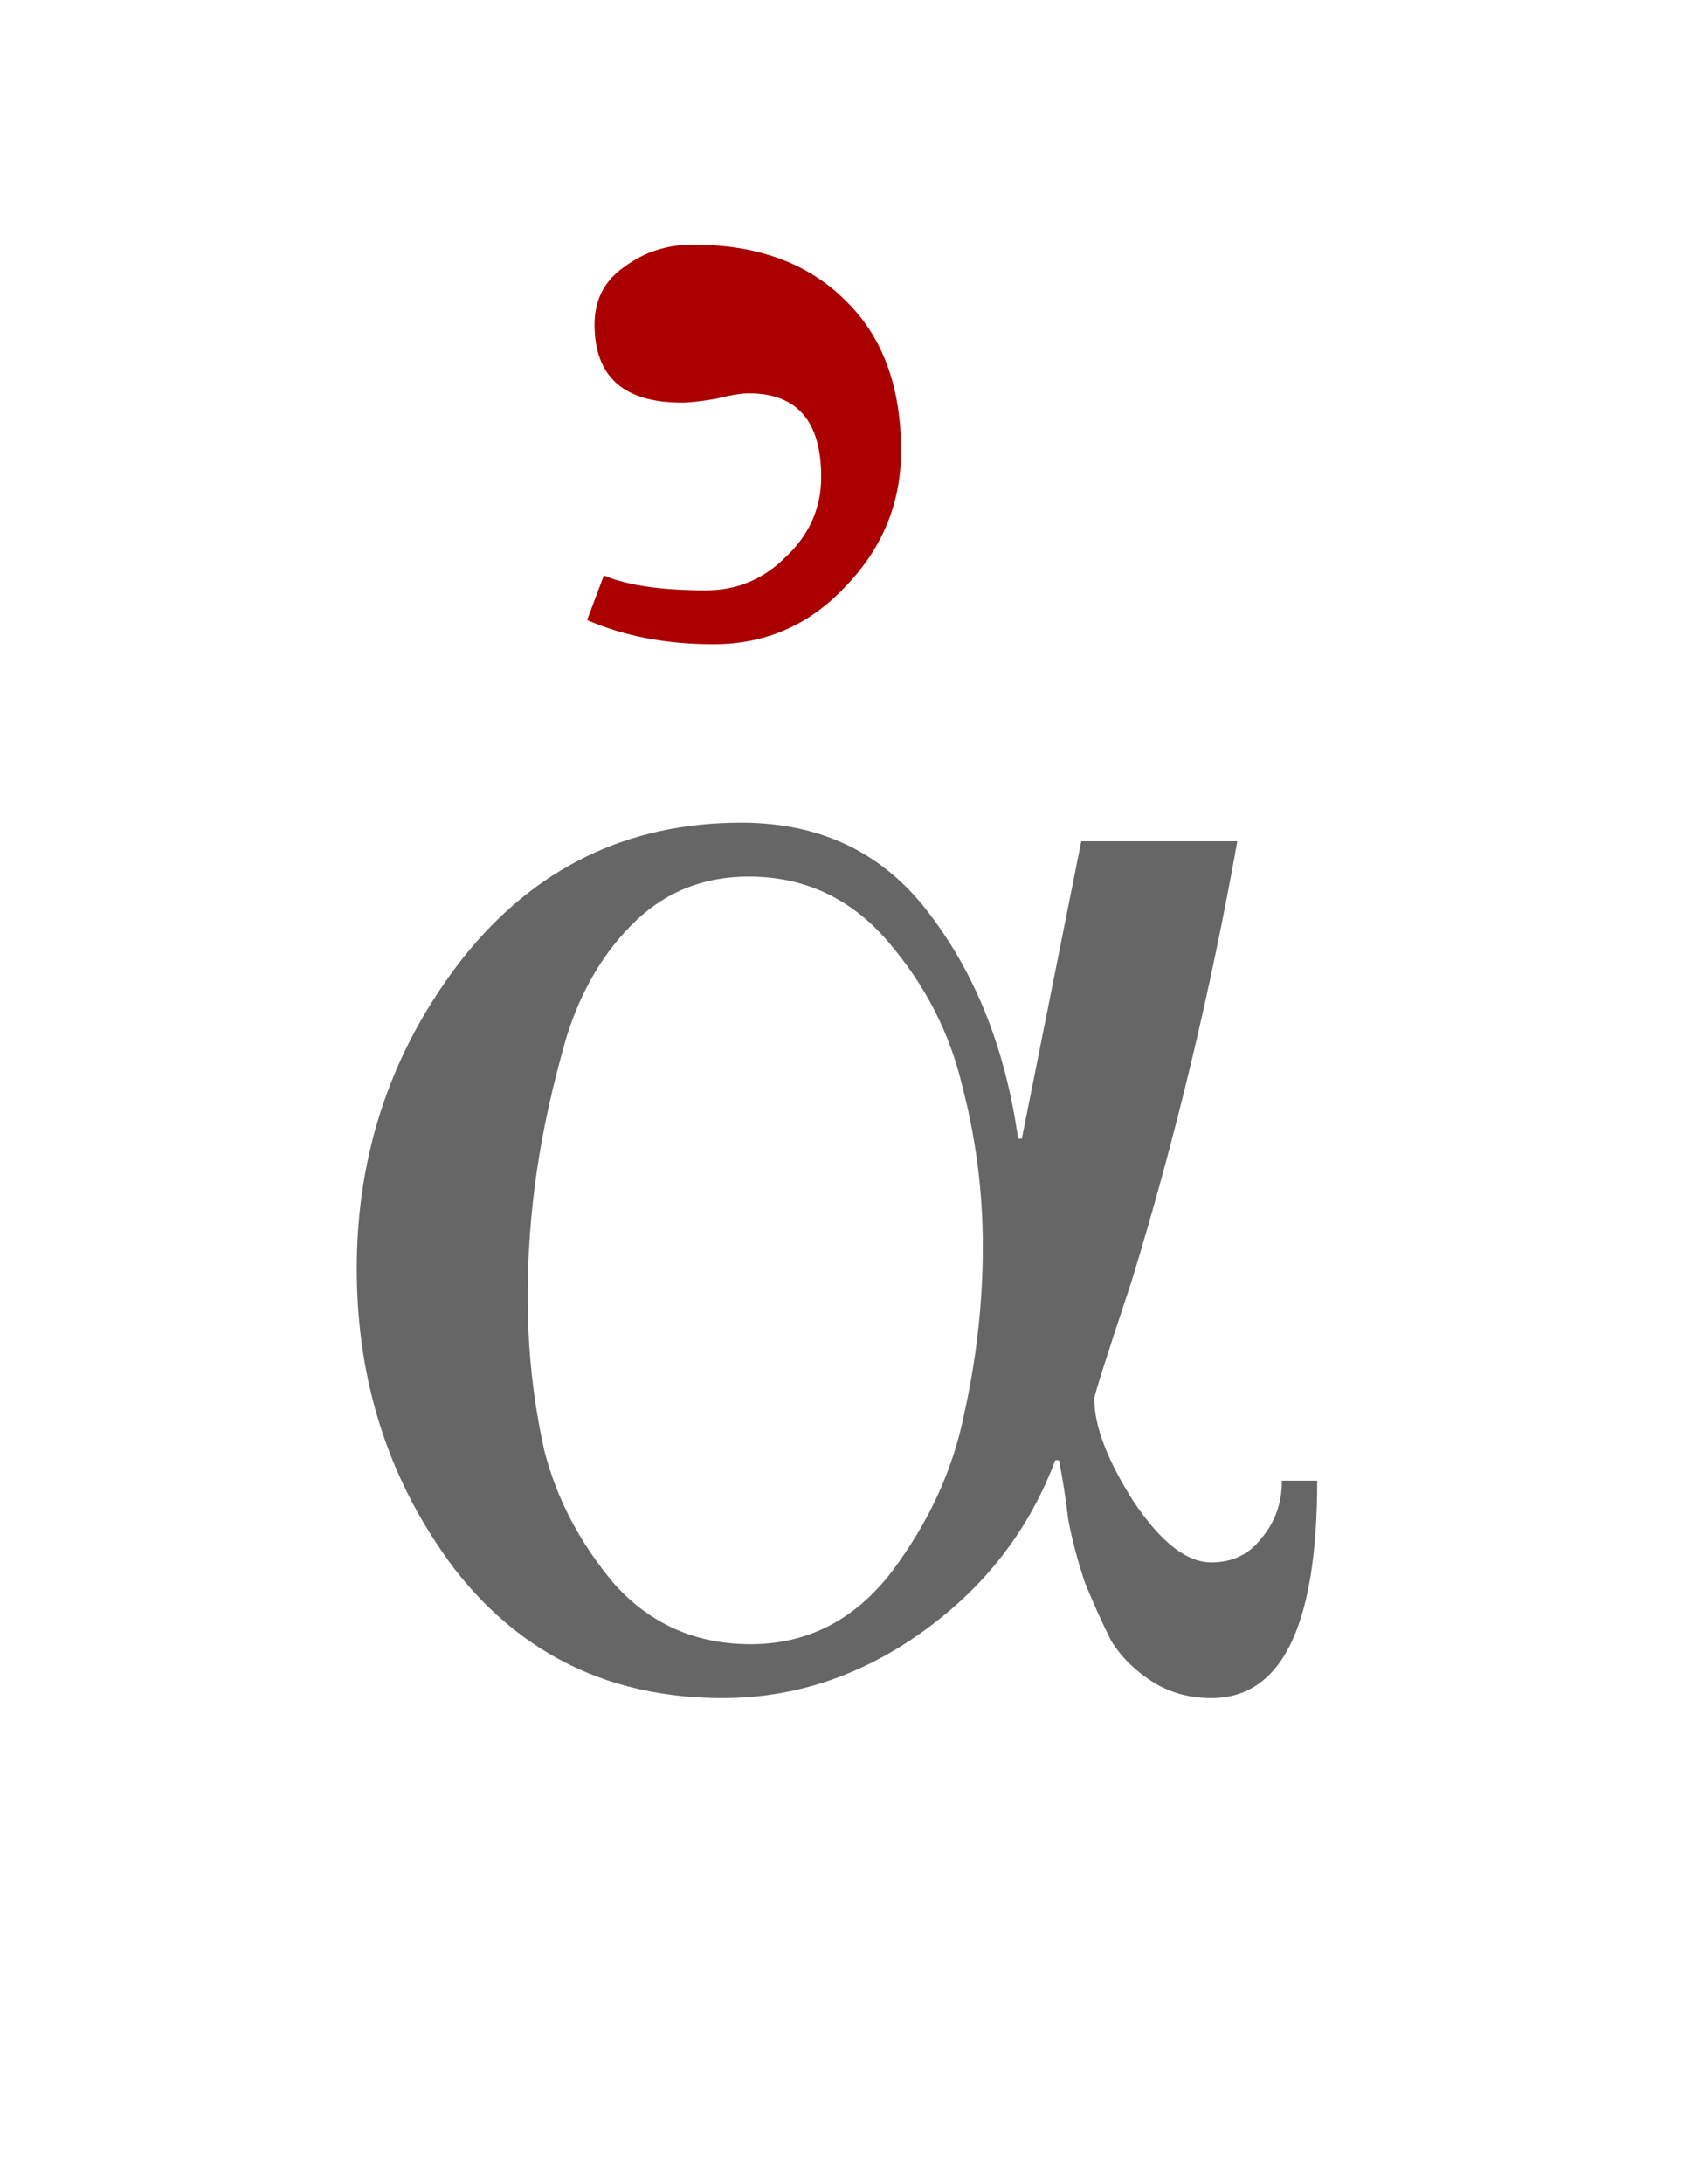 <?xml version="1.0" encoding="UTF-8" standalone="no"?>
<!-- Created with Inkscape (http://www.inkscape.org/) -->
<svg
   xmlns:dc="http://purl.org/dc/elements/1.1/"
   xmlns:cc="http://creativecommons.org/ns#"
   xmlns:rdf="http://www.w3.org/1999/02/22-rdf-syntax-ns#"
   xmlns:svg="http://www.w3.org/2000/svg"
   xmlns="http://www.w3.org/2000/svg"
   xmlns:sodipodi="http://sodipodi.sourceforge.net/DTD/sodipodi-0.dtd"
   xmlns:inkscape="http://www.inkscape.org/namespaces/inkscape"
   width="43.873"
   height="56.398"
   id="svg3722"
   sodipodi:version="0.32"
   inkscape:version="0.46"
   version="1.0"
   sodipodi:docname="Greek spiritus lenis.svg"
   inkscape:output_extension="org.inkscape.output.svg.inkscape">
  <defs
     id="defs3724">
    <inkscape:perspective
       sodipodi:type="inkscape:persp3d"
       inkscape:vp_x="0 : 526.18109 : 1"
       inkscape:vp_y="0 : 1000 : 0"
       inkscape:vp_z="744.09448 : 526.18109 : 1"
       inkscape:persp3d-origin="372.04724 : 350.78739 : 1"
       id="perspective3730" />
  </defs>
  <sodipodi:namedview
     id="base"
     pagecolor="#ffffff"
     bordercolor="#666666"
     borderopacity="1.0"
     inkscape:pageopacity="0.0"
     inkscape:pageshadow="2"
     inkscape:zoom="5.7803082"
     inkscape:cx="21.936295"
     inkscape:cy="28.199188"
     inkscape:document-units="px"
     inkscape:current-layer="layer1"
     showgrid="false"
     inkscape:window-width="640"
     inkscape:window-height="508"
     inkscape:window-x="374"
     inkscape:window-y="85" />
  <g
     inkscape:label="Ebene 1"
     inkscape:groupmode="layer"
     id="layer1"
     transform="translate(-92.349,-49.877)">
    <path
       style="fill:none;fill-rule:evenodd;stroke:#000000;stroke-width:0.1;stroke-linecap:butt;stroke-linejoin:miter;stroke-opacity:1;stroke-miterlimit:4;stroke-dasharray:none"
       d="M -6.747,43.769 L -1,43.596"
       id="path3741"
       transform="translate(92.349,49.877)"
       sodipodi:nodetypes="cc" />
    <path
       style="fill:none;fill-rule:evenodd;stroke:#000000;stroke-width:0.1;stroke-linecap:butt;stroke-linejoin:miter;stroke-miterlimit:4;stroke-dasharray:none;stroke-opacity:1"
       d="M 137.412,93.647 L 143.159,93.474"
       id="path4513"
       sodipodi:nodetypes="cc" />
    <g
       style="fill:#4d4d4d"
       id="g3120"
       transform="translate(-14.334,-47.683)">
      <path
         d="M 140.717,135.798 C 140.717,139.542 139.805,141.414 137.981,141.414 C 137.405,141.414 136.893,141.27 136.445,140.982 C 135.997,140.694 135.645,140.342 135.389,139.926 C 135.165,139.478 134.941,138.982 134.717,138.438 C 134.525,137.862 134.381,137.318 134.285,136.806 C 134.221,136.262 134.141,135.75 134.045,135.27 L 133.949,135.27 C 133.277,137.062 132.141,138.534 130.541,139.686 C 128.941,140.838 127.213,141.414 125.357,141.414 C 122.477,141.414 120.173,140.31 118.445,138.102 C 116.749,135.862 115.901,133.27 115.901,130.326 C 115.901,127.318 116.813,124.646 118.637,122.31 C 120.493,119.974 122.893,118.806 125.837,118.806 C 127.917,118.806 129.549,119.606 130.733,121.206 C 131.917,122.774 132.669,124.694 132.989,126.966 L 133.085,126.966 L 134.621,119.286 L 138.653,119.286 C 137.949,123.222 137.037,127.014 135.917,130.662 C 135.277,132.582 134.957,133.59 134.957,133.686 C 134.957,134.39 135.293,135.27 135.965,136.326 C 136.669,137.382 137.341,137.91 137.981,137.91 C 138.525,137.91 138.957,137.702 139.277,137.286 C 139.629,136.87 139.805,136.374 139.805,135.798 L 140.717,135.798 M 132.077,129.75 C 132.077,128.342 131.901,126.966 131.549,125.622 C 131.229,124.246 130.589,122.998 129.629,121.878 C 128.669,120.758 127.469,120.198 126.029,120.198 C 124.877,120.198 123.901,120.582 123.101,121.35 C 122.301,122.118 121.709,123.11 121.325,124.326 C 120.973,125.542 120.717,126.694 120.557,127.782 C 120.397,128.87 120.317,129.958 120.317,131.046 C 120.317,132.422 120.461,133.75 120.749,135.03 C 121.069,136.278 121.677,137.43 122.573,138.486 C 123.501,139.51 124.669,140.022 126.077,140.022 C 127.549,140.022 128.765,139.398 129.725,138.15 C 130.685,136.87 131.309,135.51 131.597,134.07 C 131.917,132.63 132.077,131.19 132.077,129.75"
         style="font-size:48px;font-style:normal;font-variant:normal;font-weight:normal;font-stretch:normal;text-align:start;line-height:100%;writing-mode:lr-tb;text-anchor:start;fill:#666666;fill-opacity:1;stroke:none;stroke-width:1px;stroke-linecap:butt;stroke-linejoin:miter;stroke-opacity:1;font-family:FreeSerif;-inkscape-font-specification:FreeSerif"
         id="path2844" />
      <path
         style="font-size:48px;font-style:normal;font-variant:normal;font-weight:normal;font-stretch:normal;text-align:start;line-height:100%;writing-mode:lr-tb;text-anchor:start;fill:#aa0000;fill-opacity:1;stroke:none;stroke-width:1px;stroke-linecap:butt;stroke-linejoin:miter;stroke-opacity:1;font-family:FreeSerif;-inkscape-font-specification:FreeSerif"
         d="M 129.965,109.206 C 129.965,110.55 129.485,111.718 128.525,112.71 C 127.597,113.702 126.461,114.198 125.117,114.198 C 123.901,114.198 122.813,113.99 121.853,113.574 L 122.285,112.422 C 122.893,112.678 123.773,112.806 124.925,112.806 C 125.725,112.806 126.413,112.518 126.989,111.942 C 127.597,111.366 127.901,110.678 127.901,109.878 C 127.901,108.438 127.277,107.718 126.029,107.718 C 125.837,107.718 125.549,107.766 125.165,107.862 C 124.781,107.926 124.493,107.958 124.301,107.958 C 122.797,107.958 122.045,107.286 122.045,105.942 C 122.045,105.302 122.301,104.806 122.813,104.454 C 123.325,104.07 123.917,103.878 124.589,103.878 C 126.253,103.878 127.565,104.358 128.525,105.318 C 129.485,106.246 129.965,107.542 129.965,109.206"
         id="path2840" />
    </g>
  </g>
</svg>
